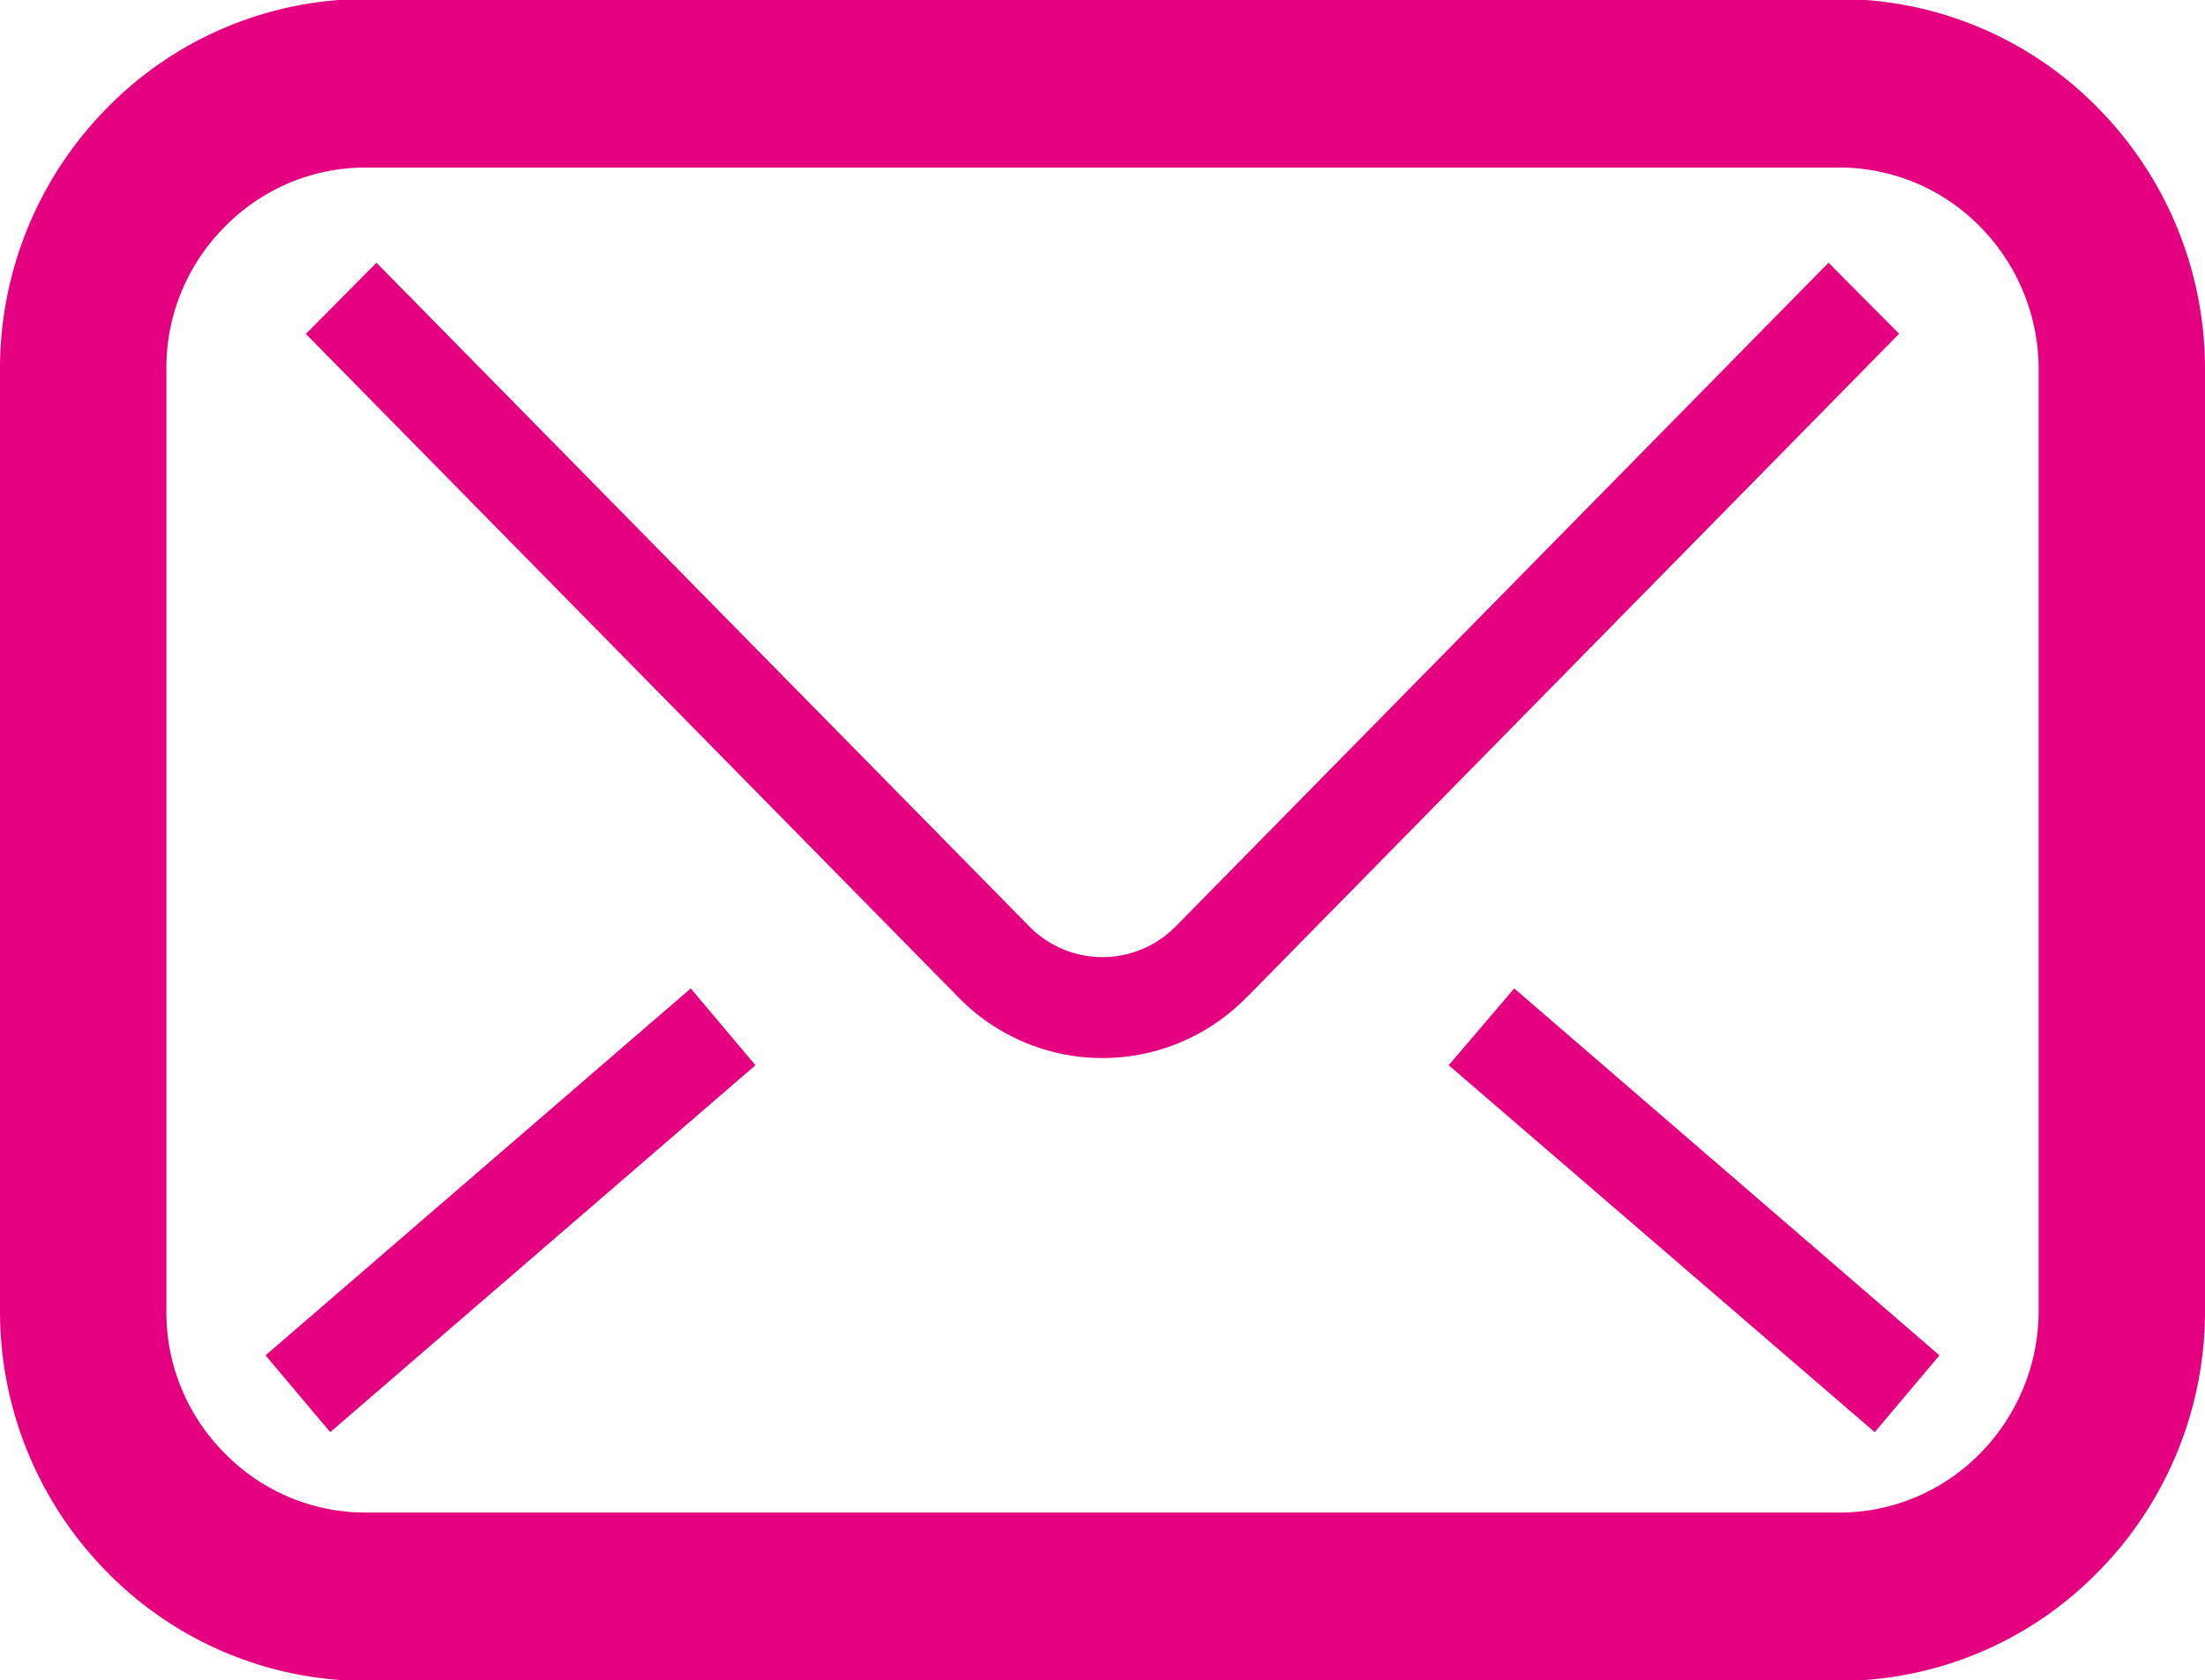 <svg xmlns="http://www.w3.org/2000/svg" width="26.24" height="20" viewBox="0 0 26.24 20">
  <defs>
    <style>
      .cls-1 {
        fill: #e4007f;
        fill-rule: evenodd;
      }
    </style>
  </defs>
  <path id="icon-nav_05.svg" class="cls-1" d="M1092.84,33.779a4.313,4.313,0,0,0-3.08-1.291h-17.52a4.313,4.313,0,0,0-3.08,1.291,4.414,4.414,0,0,0-1.28,3.115V48.1a4.414,4.414,0,0,0,1.28,3.116,4.313,4.313,0,0,0,3.08,1.29h17.52a4.313,4.313,0,0,0,3.08-1.29,4.414,4.414,0,0,0,1.28-3.116V36.894A4.414,4.414,0,0,0,1092.84,33.779Zm-0.7,14.323a2.414,2.414,0,0,1-.7,1.7,2.342,2.342,0,0,1-1.68.7h-17.52a2.342,2.342,0,0,1-1.68-.7,2.372,2.372,0,0,1-.7-1.7V36.894a2.371,2.371,0,0,1,.7-1.7,2.343,2.343,0,0,1,1.68-.7h17.52a2.343,2.343,0,0,1,1.68.7,2.413,2.413,0,0,1,.7,1.7V48.1h0Zm-2.5-12.475-7.77,7.9a1.221,1.221,0,0,1-1.74,0v0l-7.77-7.9-0.84.847,7.77,7.9v0a2.394,2.394,0,0,0,3.42,0l0.01-.008,7.76-7.894Zm-4.52,9.551,5.07,4.367,0.77-.914-5.06-4.367Zm-13.31,4.367-0.77-.914,5.06-4.367,0.77,0.914Z" transform="translate(-1067.88 -32.5)"/>
</svg>
